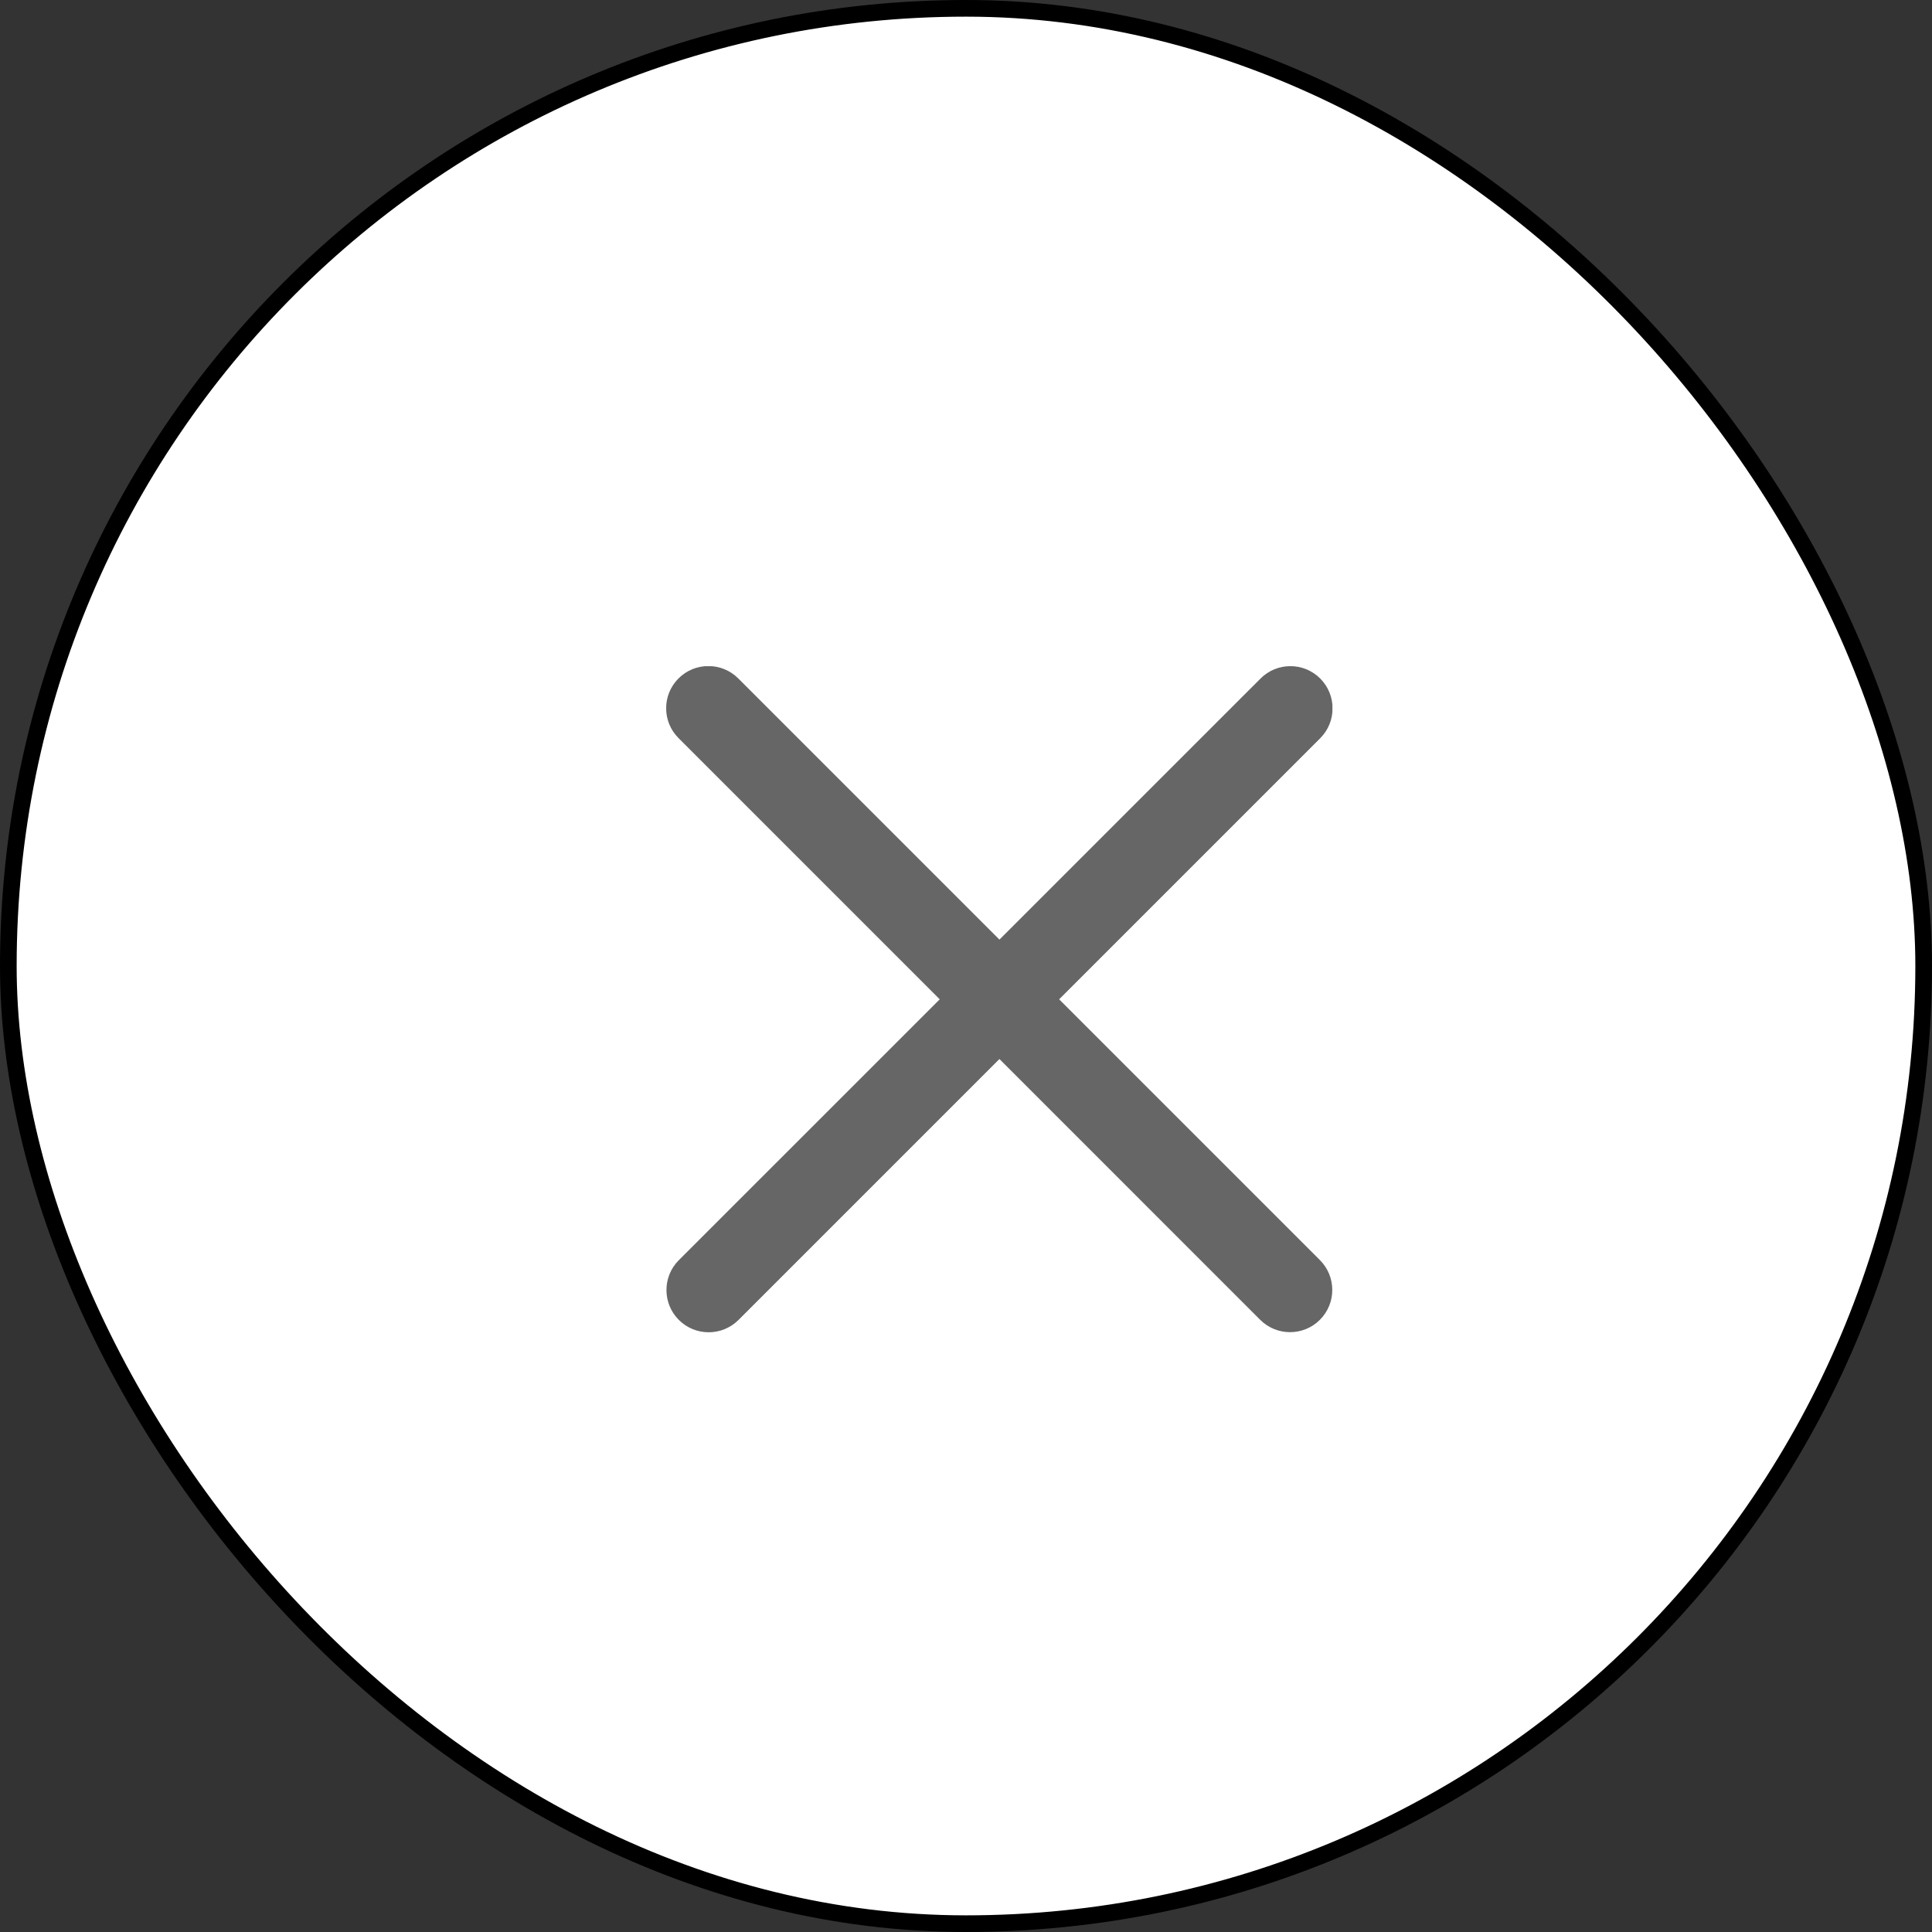 <svg width="29" height="29" viewBox="0 0 29 29" fill="none" xmlns="http://www.w3.org/2000/svg">
    <rect x="0" y="0" width="29" height="29" fill="#333333" stroke="none"/>
    <rect x="0.125" y="0.125" width="28.75" height="28.75" rx="14.375" fill="white" stroke="black"
        stroke-width="0.25" />
    <g clip-path="url(#clip0_238_5276)">
        <path
            d="M19.812 18.914L11.081 10.183C10.834 9.936 10.432 9.936 10.185 10.183C9.937 10.431 9.937 10.832 10.185 11.079L18.916 19.811C19.163 20.058 19.565 20.058 19.812 19.811C20.06 19.563 20.06 19.162 19.812 18.914Z"
            fill="#666666" />
        <path
            d="M11.086 19.812L19.817 11.081C20.064 10.834 20.064 10.432 19.817 10.185C19.569 9.937 19.168 9.937 18.921 10.185L10.189 18.916C9.942 19.163 9.942 19.565 10.189 19.812C10.437 20.06 10.838 20.06 11.086 19.812Z"
            fill="#666666" />
    </g>
    <defs>
        <clipPath id="clip0_238_5276">
            <rect width="10" height="10" fill="white" transform="translate(10 10)" />
        </clipPath>
    </defs>
</svg>
    